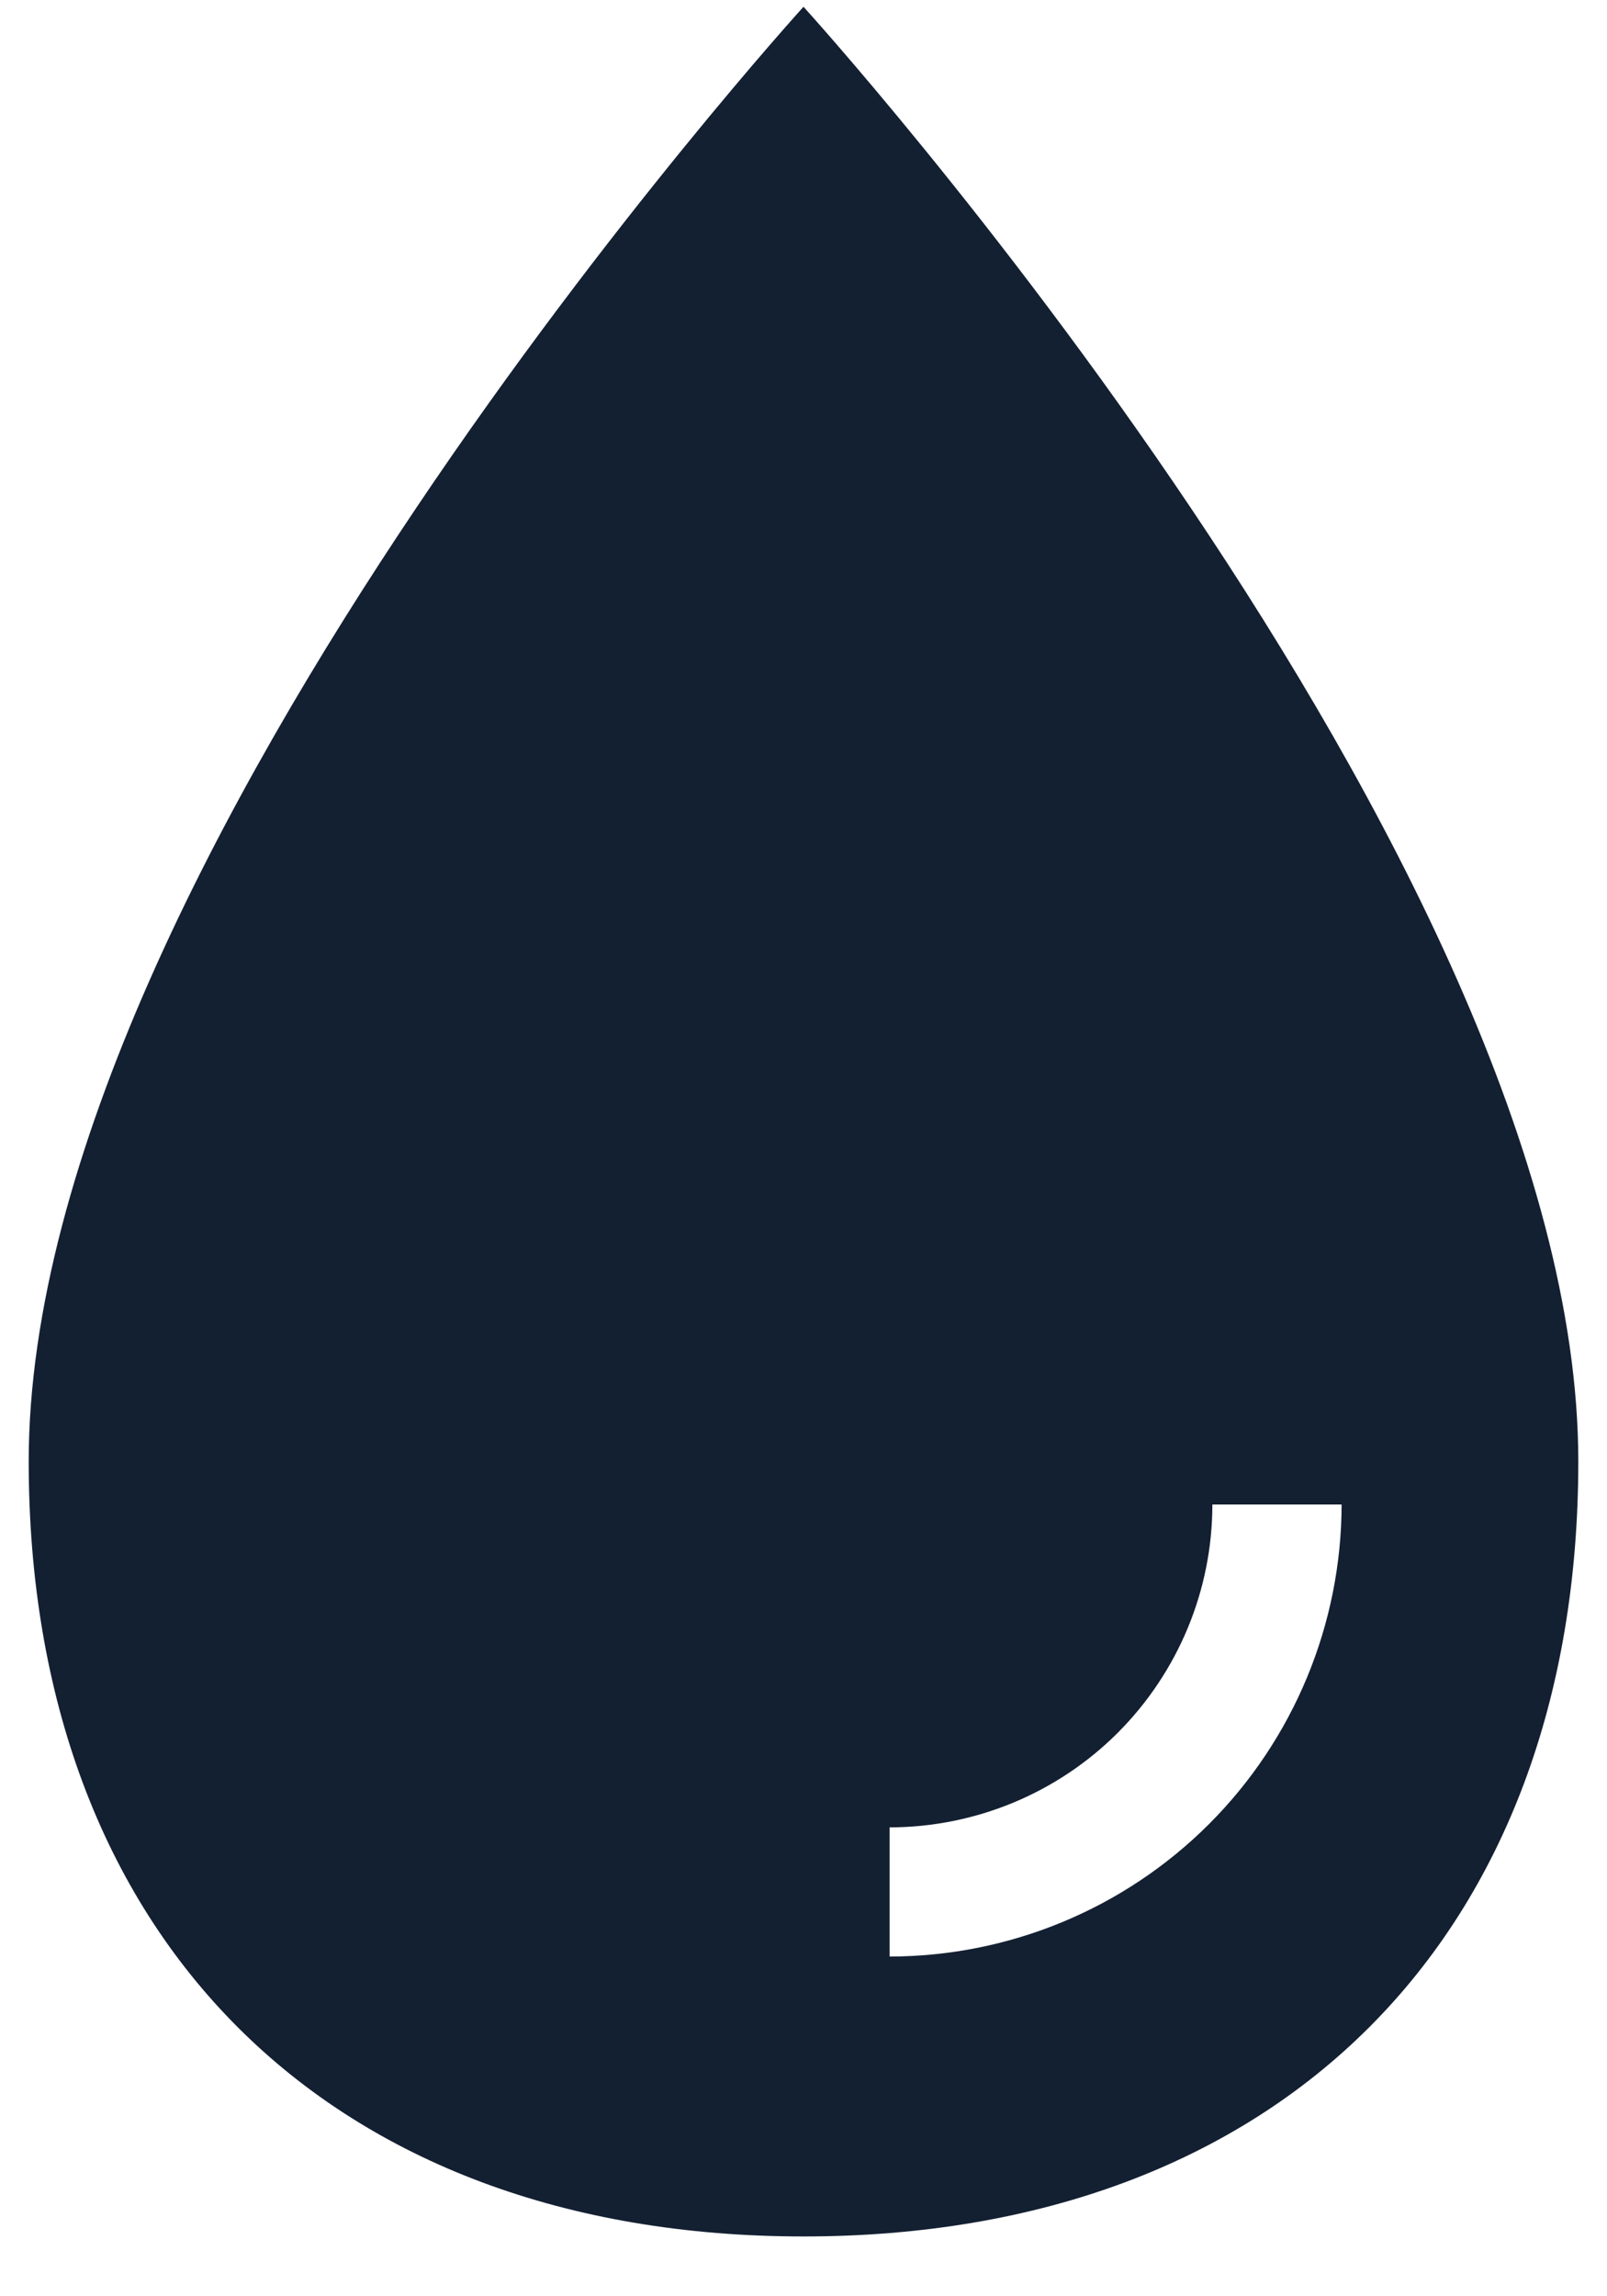 <?xml version="1.0" encoding="UTF-8"?> <svg xmlns="http://www.w3.org/2000/svg" width="14" height="20" viewBox="0 0 14 20" fill="none"><path d="M7 0.059C7 0.059 0.25 7.479 0.25 12.729C0.25 16.871 2.858 19.479 7 19.479C11.142 19.479 13.75 16.871 13.75 12.729C13.75 7.479 7 0.059 7 0.059ZM7.75 17.041V15.916C8.496 15.915 9.211 15.619 9.738 15.092C10.265 14.564 10.562 13.85 10.562 13.104H11.688C11.686 14.148 11.271 15.149 10.533 15.887C9.795 16.625 8.794 17.04 7.75 17.041Z" fill="#132032"></path></svg> 